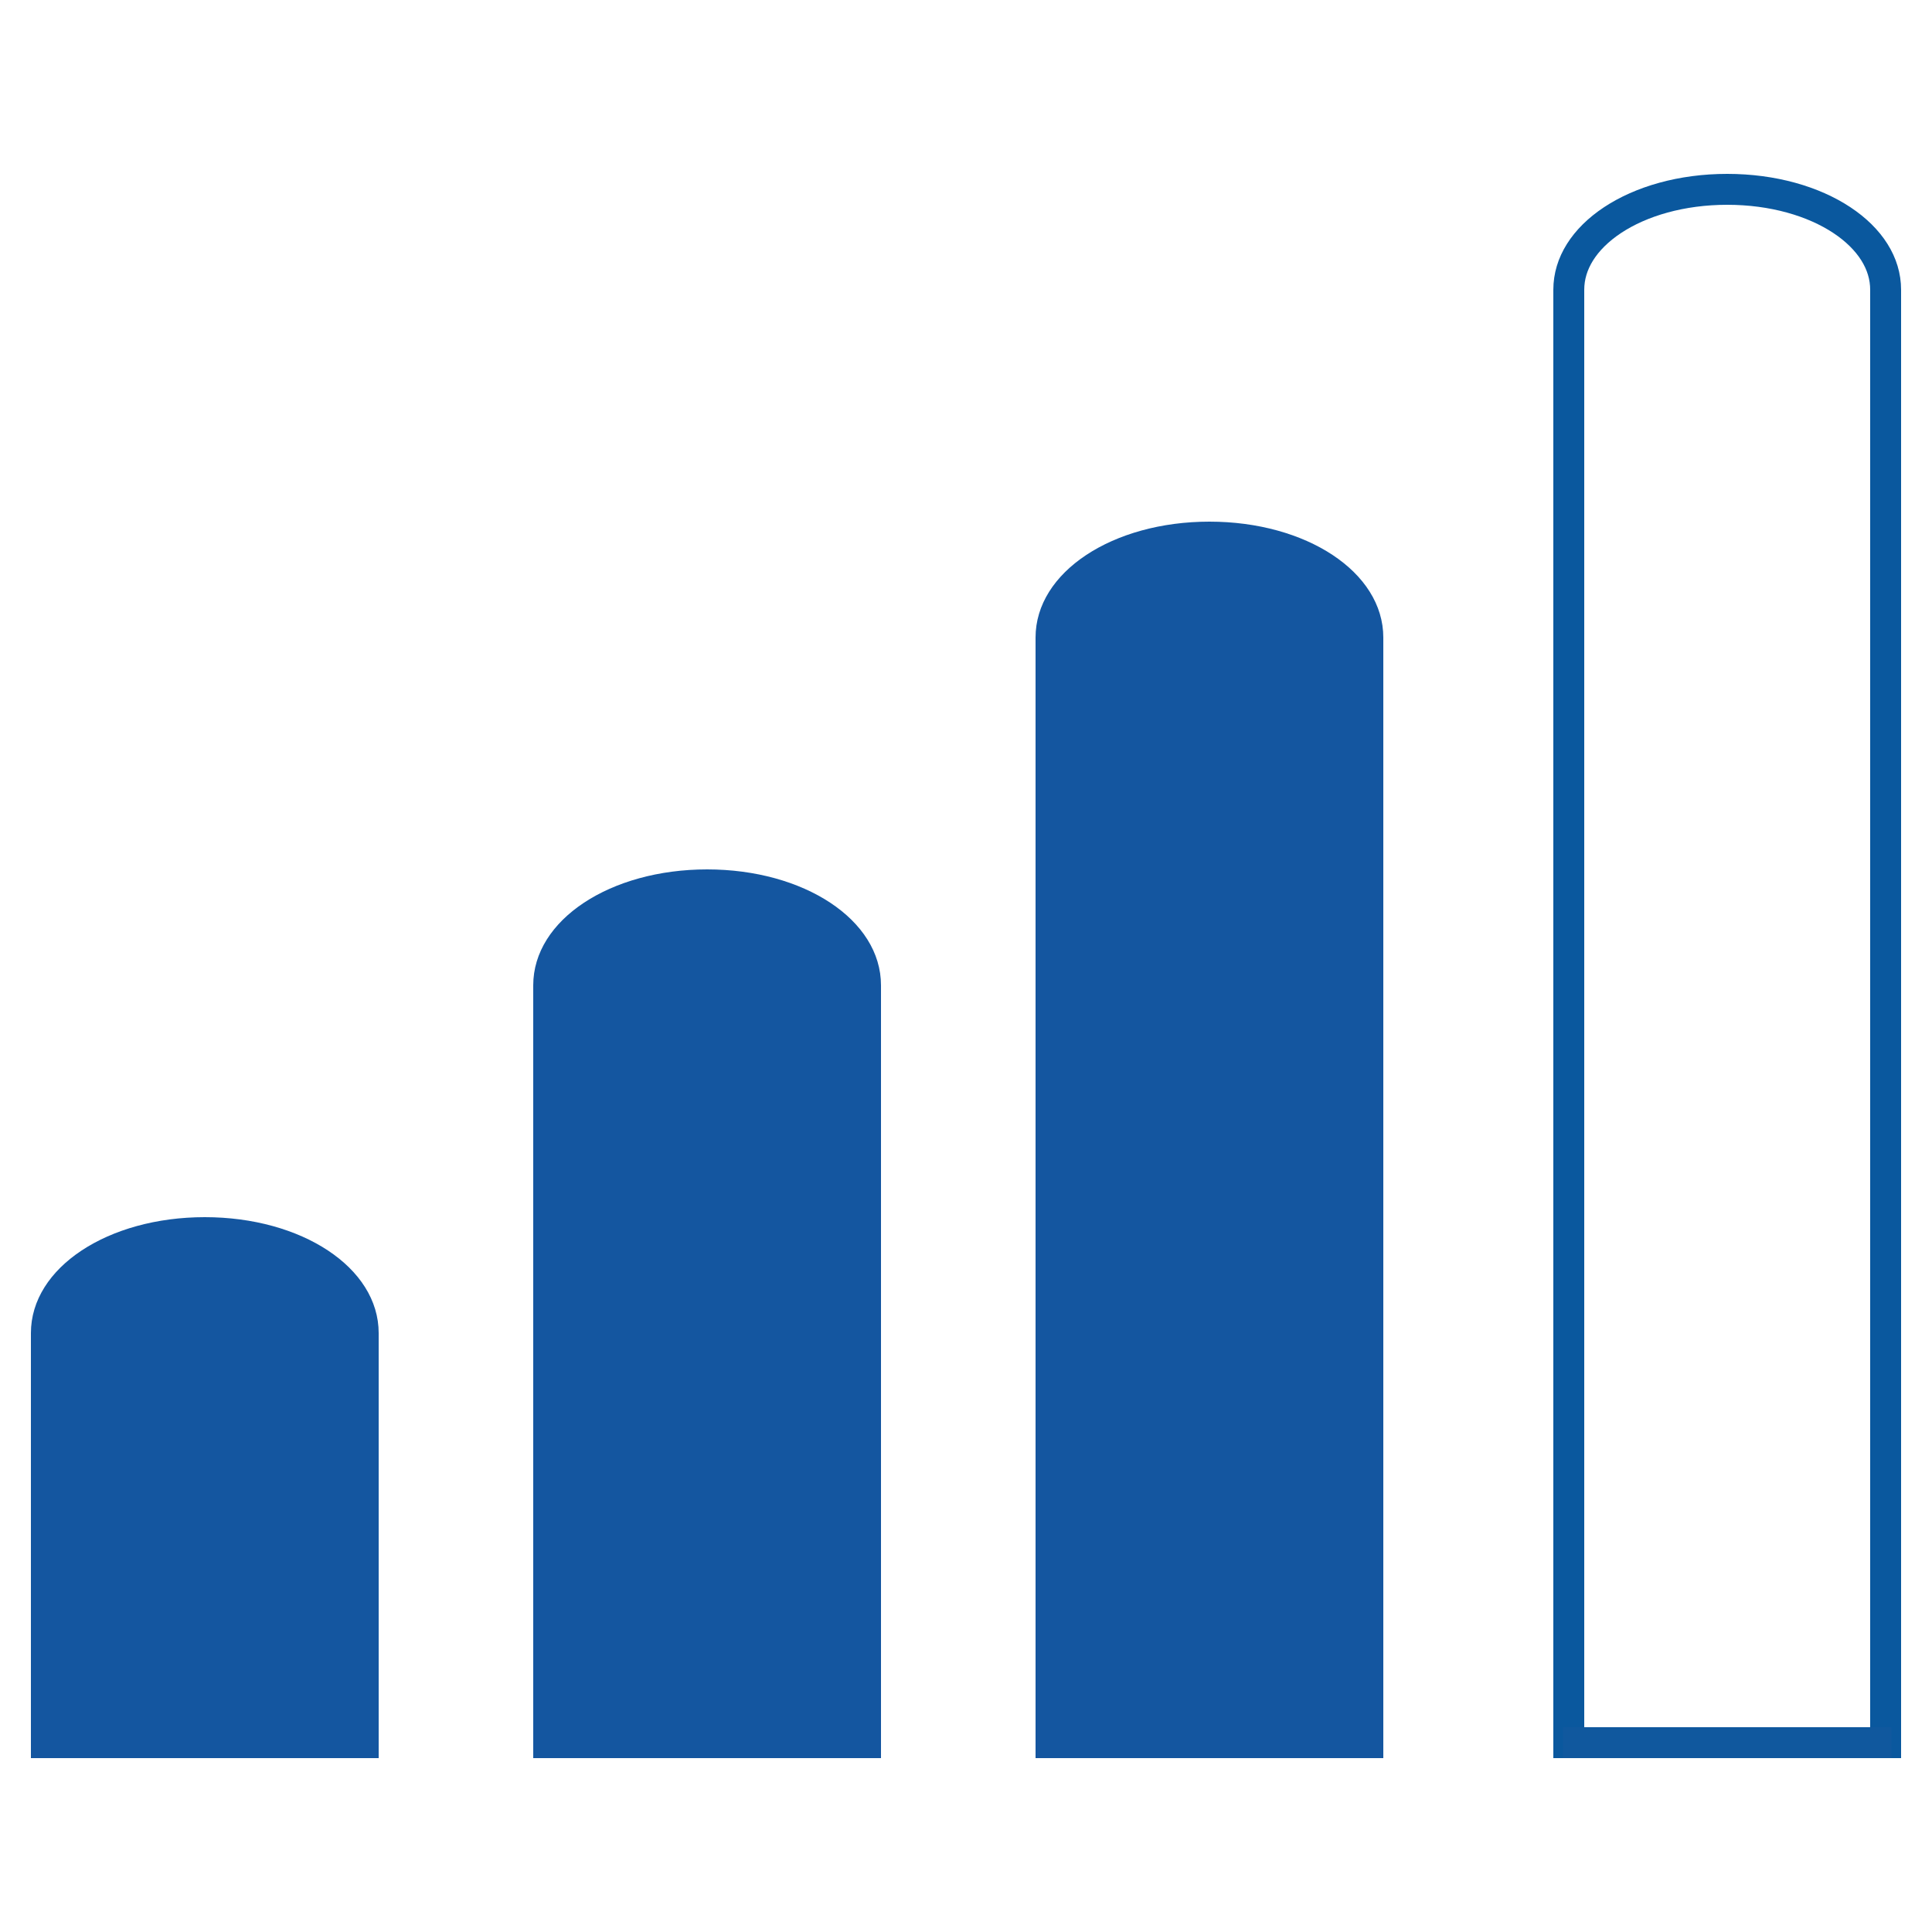 <?xml version="1.0" encoding="UTF-8"?><svg id="Calque_1" xmlns="http://www.w3.org/2000/svg" xmlns:xlink="http://www.w3.org/1999/xlink" viewBox="0 0 50 50"><defs><style>.cls-1{clip-path:url(#clippath);}.cls-2,.cls-3,.cls-4{stroke-width:0px;}.cls-2,.cls-5{fill:none;}.cls-3{fill:#10589e;}.cls-6{clip-path:url(#clippath-1);}.cls-7{clip-path:url(#clippath-4);}.cls-8{clip-path:url(#clippath-3);}.cls-9{clip-path:url(#clippath-2);}.cls-10{clip-path:url(#clippath-7);}.cls-11{clip-path:url(#clippath-6);}.cls-12{clip-path:url(#clippath-5);}.cls-4{fill:#1456a0;}.cls-5{stroke:#0a589e;stroke-width:1.6px;}</style><clipPath id="clippath"><rect class="cls-2" x="26.8" y="13.5" width="9" height="32"/></clipPath><clipPath id="clippath-1"><path class="cls-2" d="M31.3,13.5c2.5,0,4.5,1.3,4.5,3v29c0,1.7-2,3-4.5,3s-4.5-1.3-4.5-3v-29c0-1.7,2-3,4.5-3Z"/></clipPath><clipPath id="clippath-2"><rect class="cls-2" x="13.8" y="22.5" width="9" height="23"/></clipPath><clipPath id="clippath-3"><path class="cls-2" d="M18.3,22.5c2.5,0,4.5,1.3,4.5,3v20c0,1.7-2,3-4.5,3s-4.5-1.3-4.5-3v-20c0-1.7,2-3,4.5-3Z"/></clipPath><clipPath id="clippath-4"><rect class="cls-2" x=".8" y="31.5" width="9" height="14"/></clipPath><clipPath id="clippath-5"><path class="cls-2" d="M5.3,31.5c2.5,0,4.5,1.3,4.5,3v11c0,1.7-2,3-4.5,3s-4.5-1.3-4.5-3v-11c0-1.7,2-3,4.5-3Z"/></clipPath><clipPath id="clippath-6"><rect class="cls-2" x="40.2" y="4.5" width="9" height="41"/></clipPath><clipPath id="clippath-7"><path class="cls-2" d="M44.7,4.5c2.5,0,4.5,1.3,4.5,3v38c0,1.7-2,3-4.5,3s-4.5-1.3-4.5-3V7.5c0-1.7,2-3,4.5-3Z"/></clipPath></defs><g class="cls-1"><g class="cls-6"><path class="cls-4" d="M26.8,13.5h9v35h-9V13.5Z"/></g></g><g class="cls-9"><g class="cls-8"><path class="cls-4" d="M13.8,22.5h9v26h-9s0-26,0-26Z"/></g></g><g class="cls-7"><g class="cls-12"><path class="cls-4" d="M.8,31.5h9v17H.8v-17Z"/></g></g><g class="cls-11"><g class="cls-10"><path class="cls-5" d="M44.7,4.5c2.5,0,4.5,1.3,4.5,3v38c0,1.7-2,3-4.5,3s-4.5-1.3-4.5-3V7.5c0-1.7,2-3,4.5-3Z"/></g></g><rect class="cls-3" x="40.45" y="44.7" width="8.5" height=".8"/></svg>